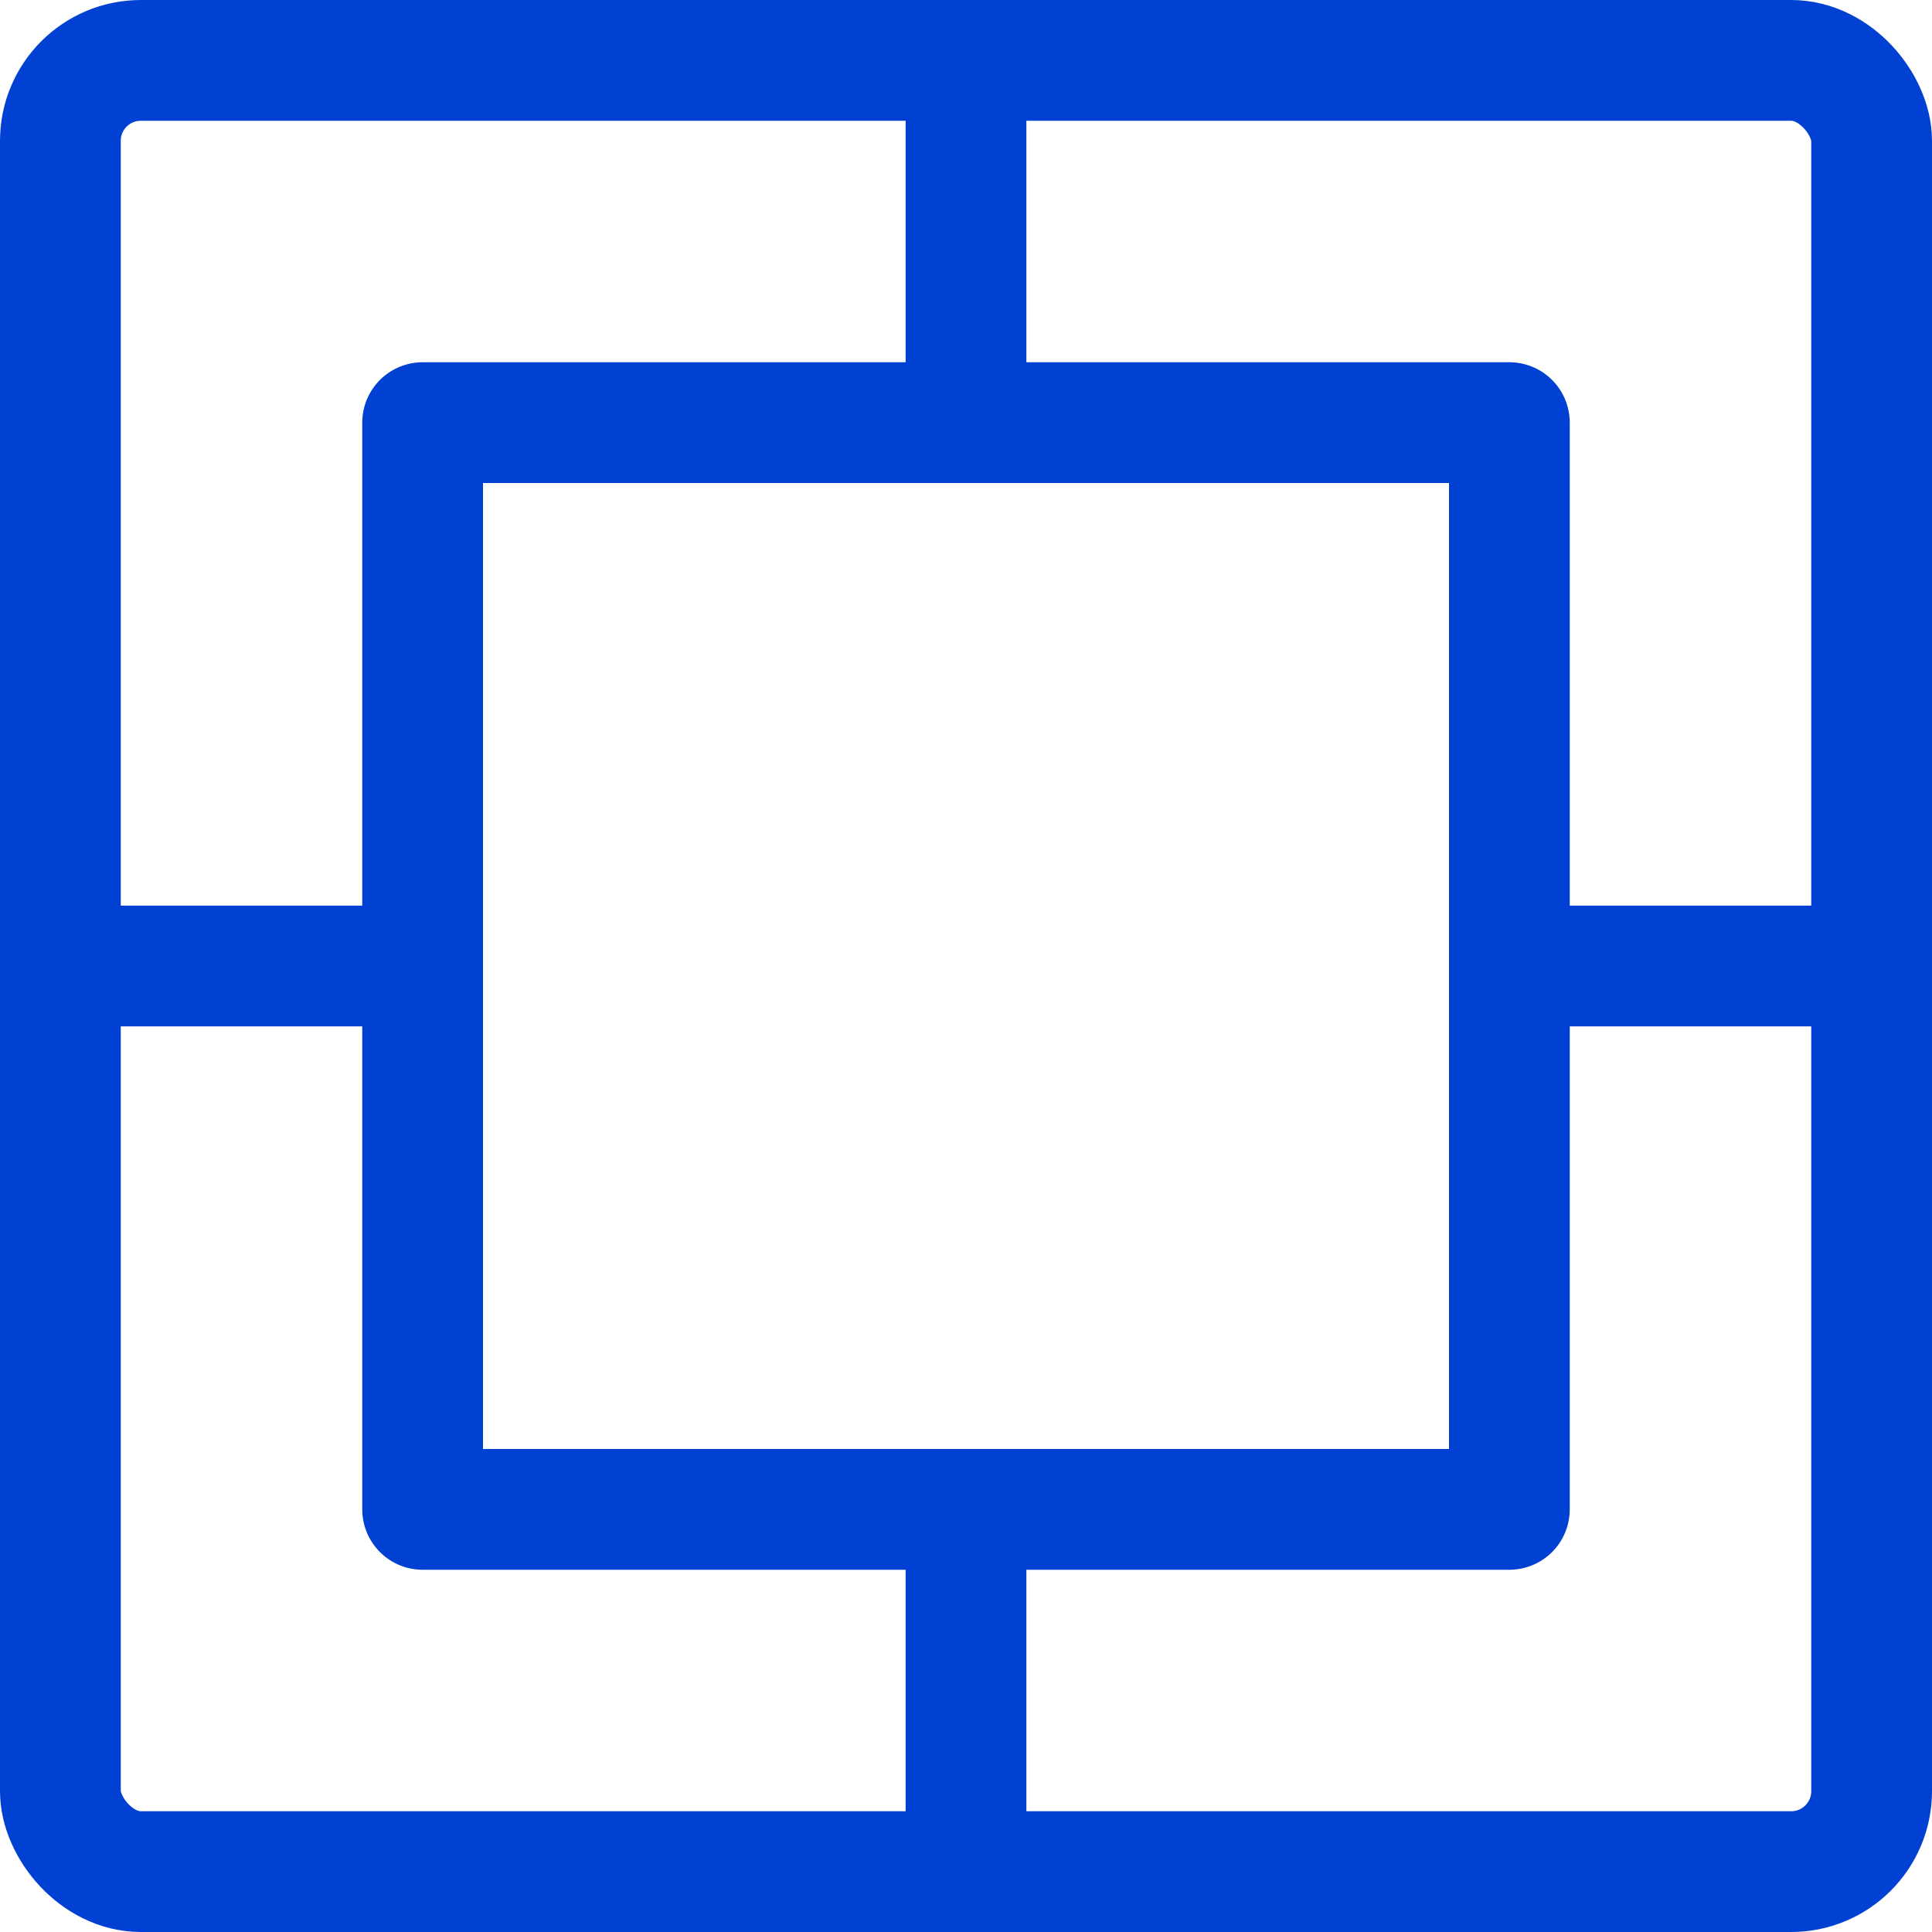 <?xml version="1.0" encoding="UTF-8"?> <svg xmlns="http://www.w3.org/2000/svg" viewBox="0 0 24 24" stroke-width="1.5px" height="180" width="180"> <defs></defs> <title>composition-focus-square</title> <rect x="5.25" y="5.25" width="13.5" height="13.5" fill="none" stroke="#0041d4" stroke-linecap="round" stroke-linejoin="round"></rect> <rect x="0.75" y="0.75" width="22.5" height="22.5" rx="1" ry="1" fill="none" stroke="#0041d4" stroke-linecap="round" stroke-linejoin="round"></rect> <line x1="12" y1="5.25" x2="12" y2="0.75" fill="none" stroke="#0041d4" stroke-linecap="round" stroke-linejoin="round"></line> <line x1="18.75" y1="12" x2="23.25" y2="12" fill="none" stroke="#0041d4" stroke-linecap="round" stroke-linejoin="round"></line> <line x1="12" y1="18.75" x2="12" y2="23.25" fill="none" stroke="#0041d4" stroke-linecap="round" stroke-linejoin="round"></line> <line x1="5.25" y1="12" x2="0.75" y2="12" fill="none" stroke="#0041d4" stroke-linecap="round" stroke-linejoin="round"></line> </svg> 